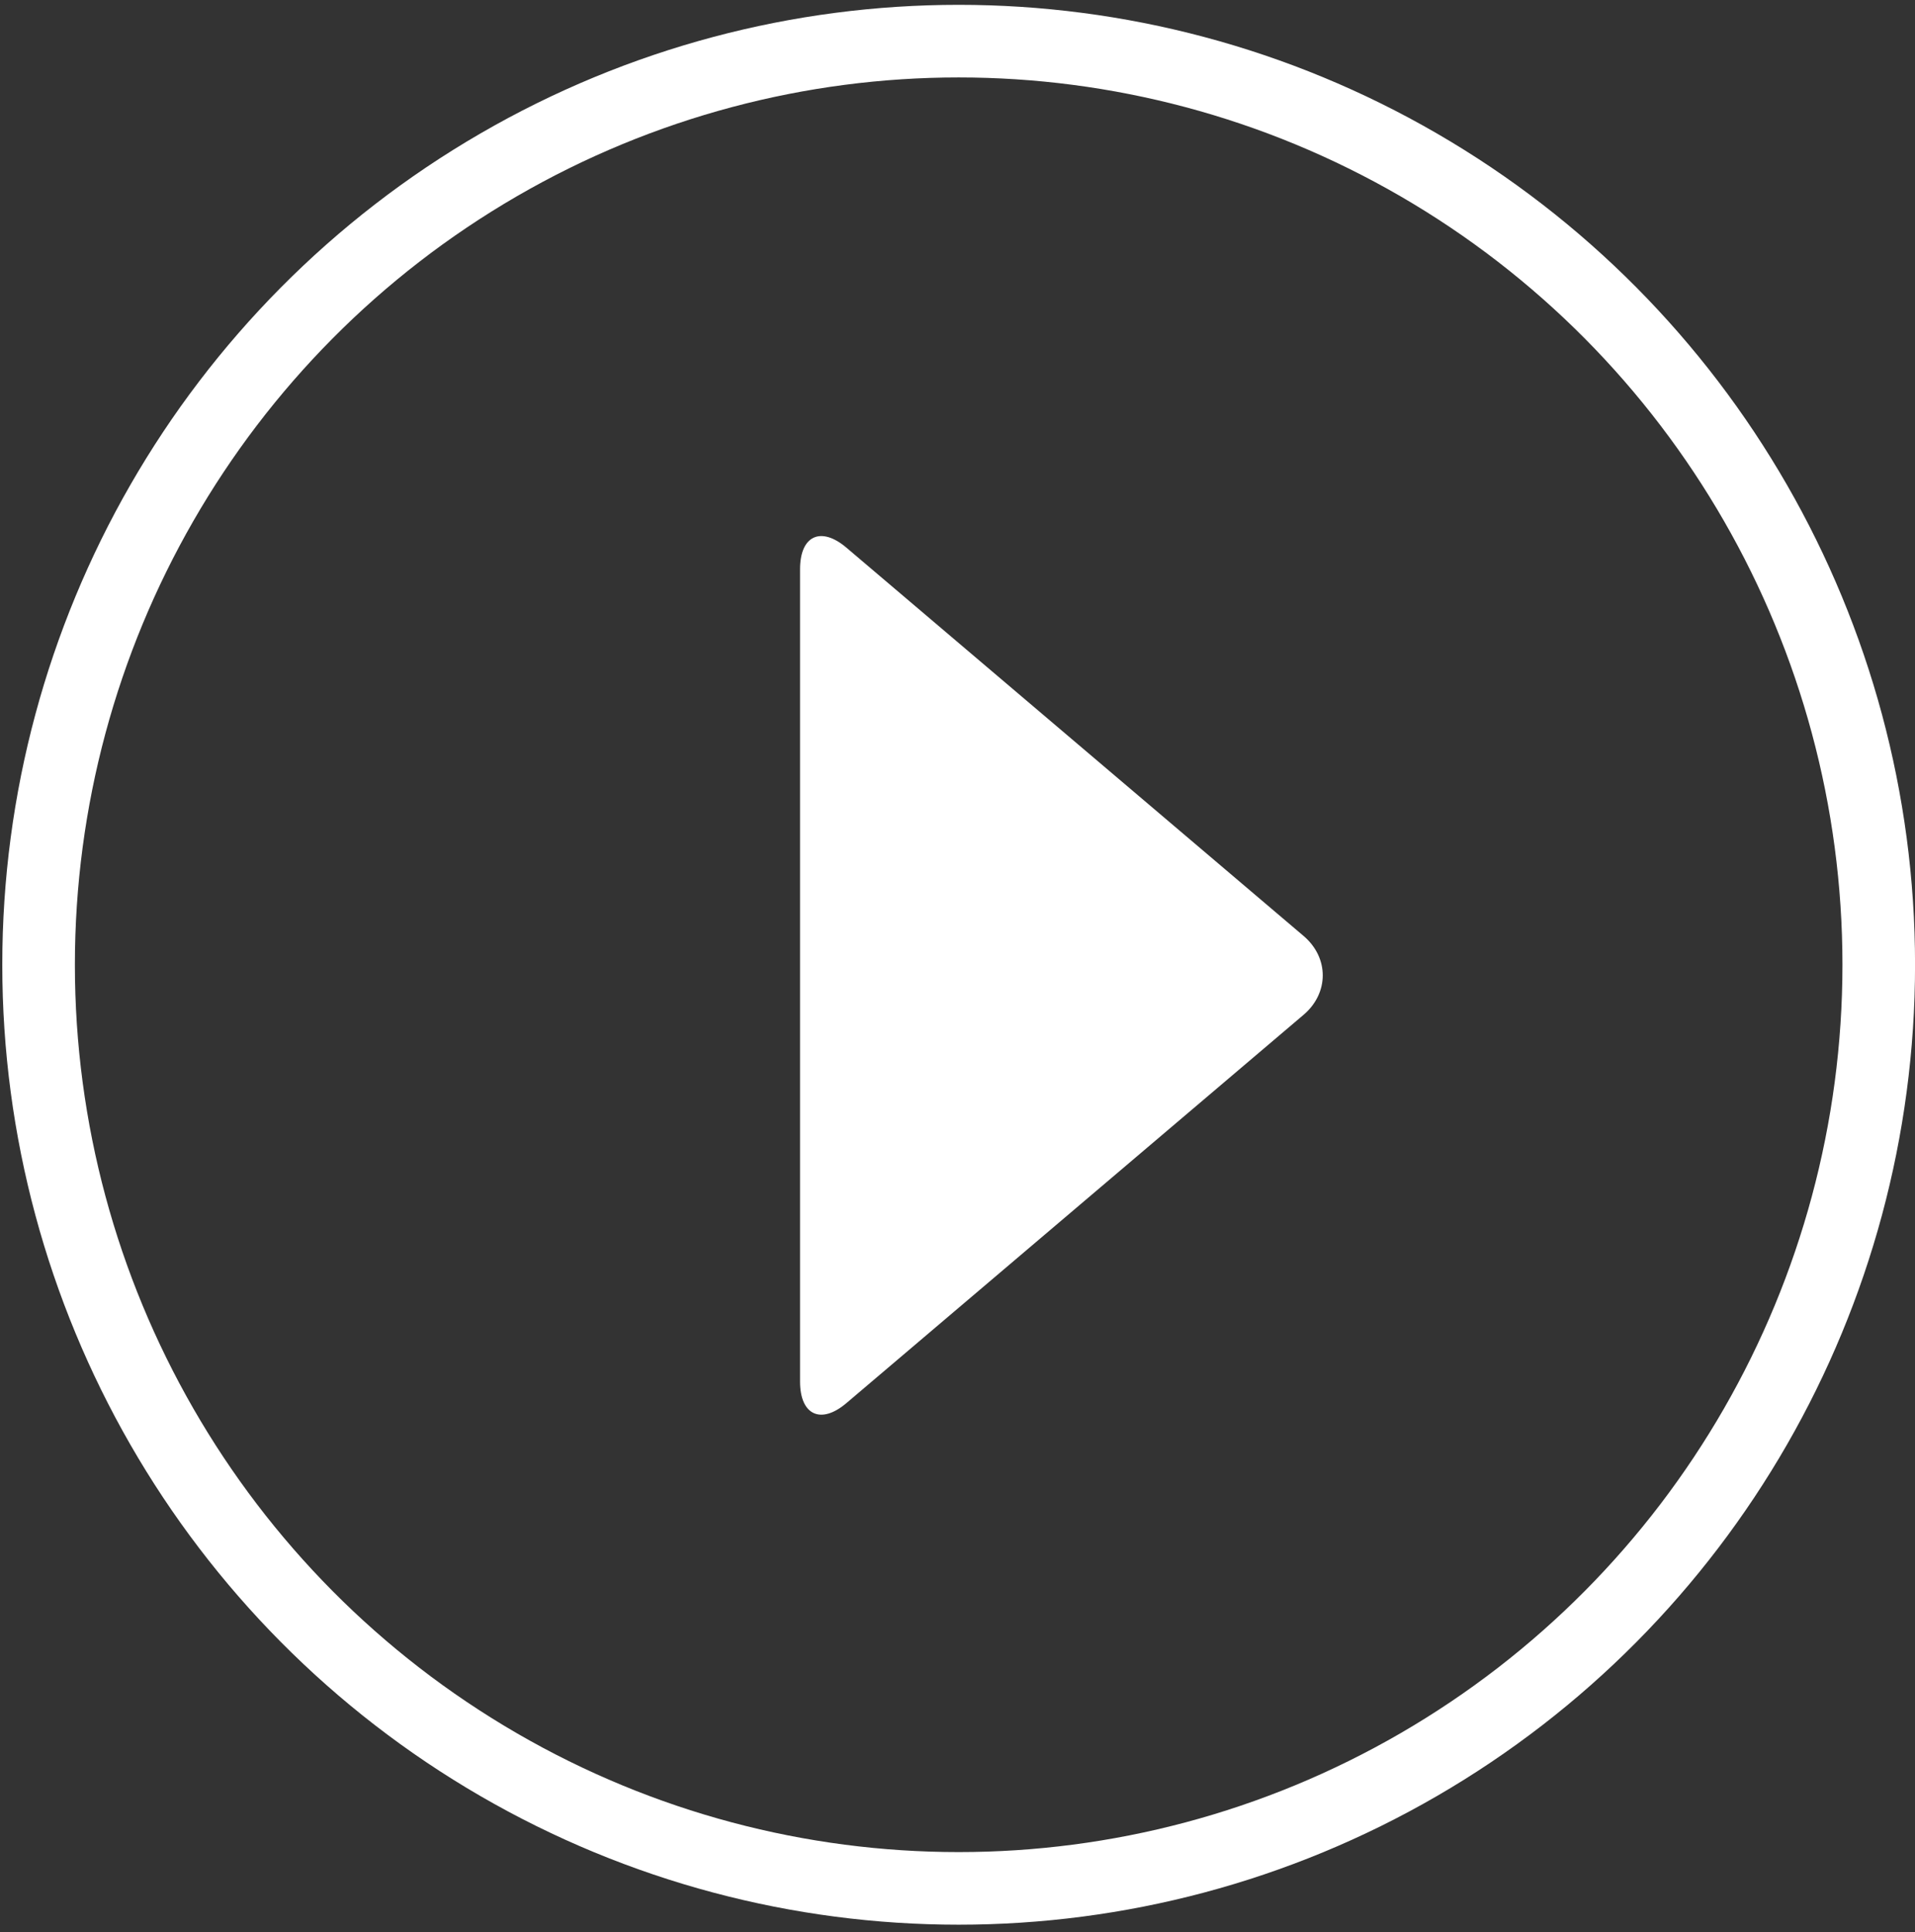 <?xml version="1.0" encoding="UTF-8"?>
<svg width="113px" height="114px" viewBox="0 0 113 114" version="1.1" xmlns="http://www.w3.org/2000/svg" xmlns:xlink="http://www.w3.org/1999/xlink">
    <rect x="0" y="0" width="113" height="114" fill="#333333" stroke="none"/>
    <!-- Generator: Sketch 51.3 (57544) - http://www.bohemiancoding.com/sketch -->
    <title>Watch video</title>
    <desc>Created with Sketch.</desc>
    <defs></defs>
    <g id="Page-1" stroke="none" stroke-width="1" fill="none" fill-rule="evenodd">
        <g id="home-opt-v3" transform="translate(-966, -313)">
            <g id="Hero" transform="translate(-49, 74)">
                <g id="Watch-video" transform="translate(1017, 241)">
                    <g id="PLAY" transform="translate(0.277, 0.427)">
                        <ellipse id="Oval" stroke="#FFFFFF" stroke-width="4.284" cx="54.292" cy="54.497" rx="54.292" ry="54.497"></ellipse>
                        <path d="M44.932,31.157 C44.932,29.172 46.164,28.609 47.67,29.888 L74.644,52.797 C76.156,54.082 76.15,56.17 74.644,57.45 L47.67,80.359 C46.158,81.644 44.932,81.065 44.932,79.09 L44.932,31.157 Z" id="Rectangle-2" fill="#FFFFFF"></path>
                    </g>
                </g>
            </g>
        </g>
    </g>
</svg>